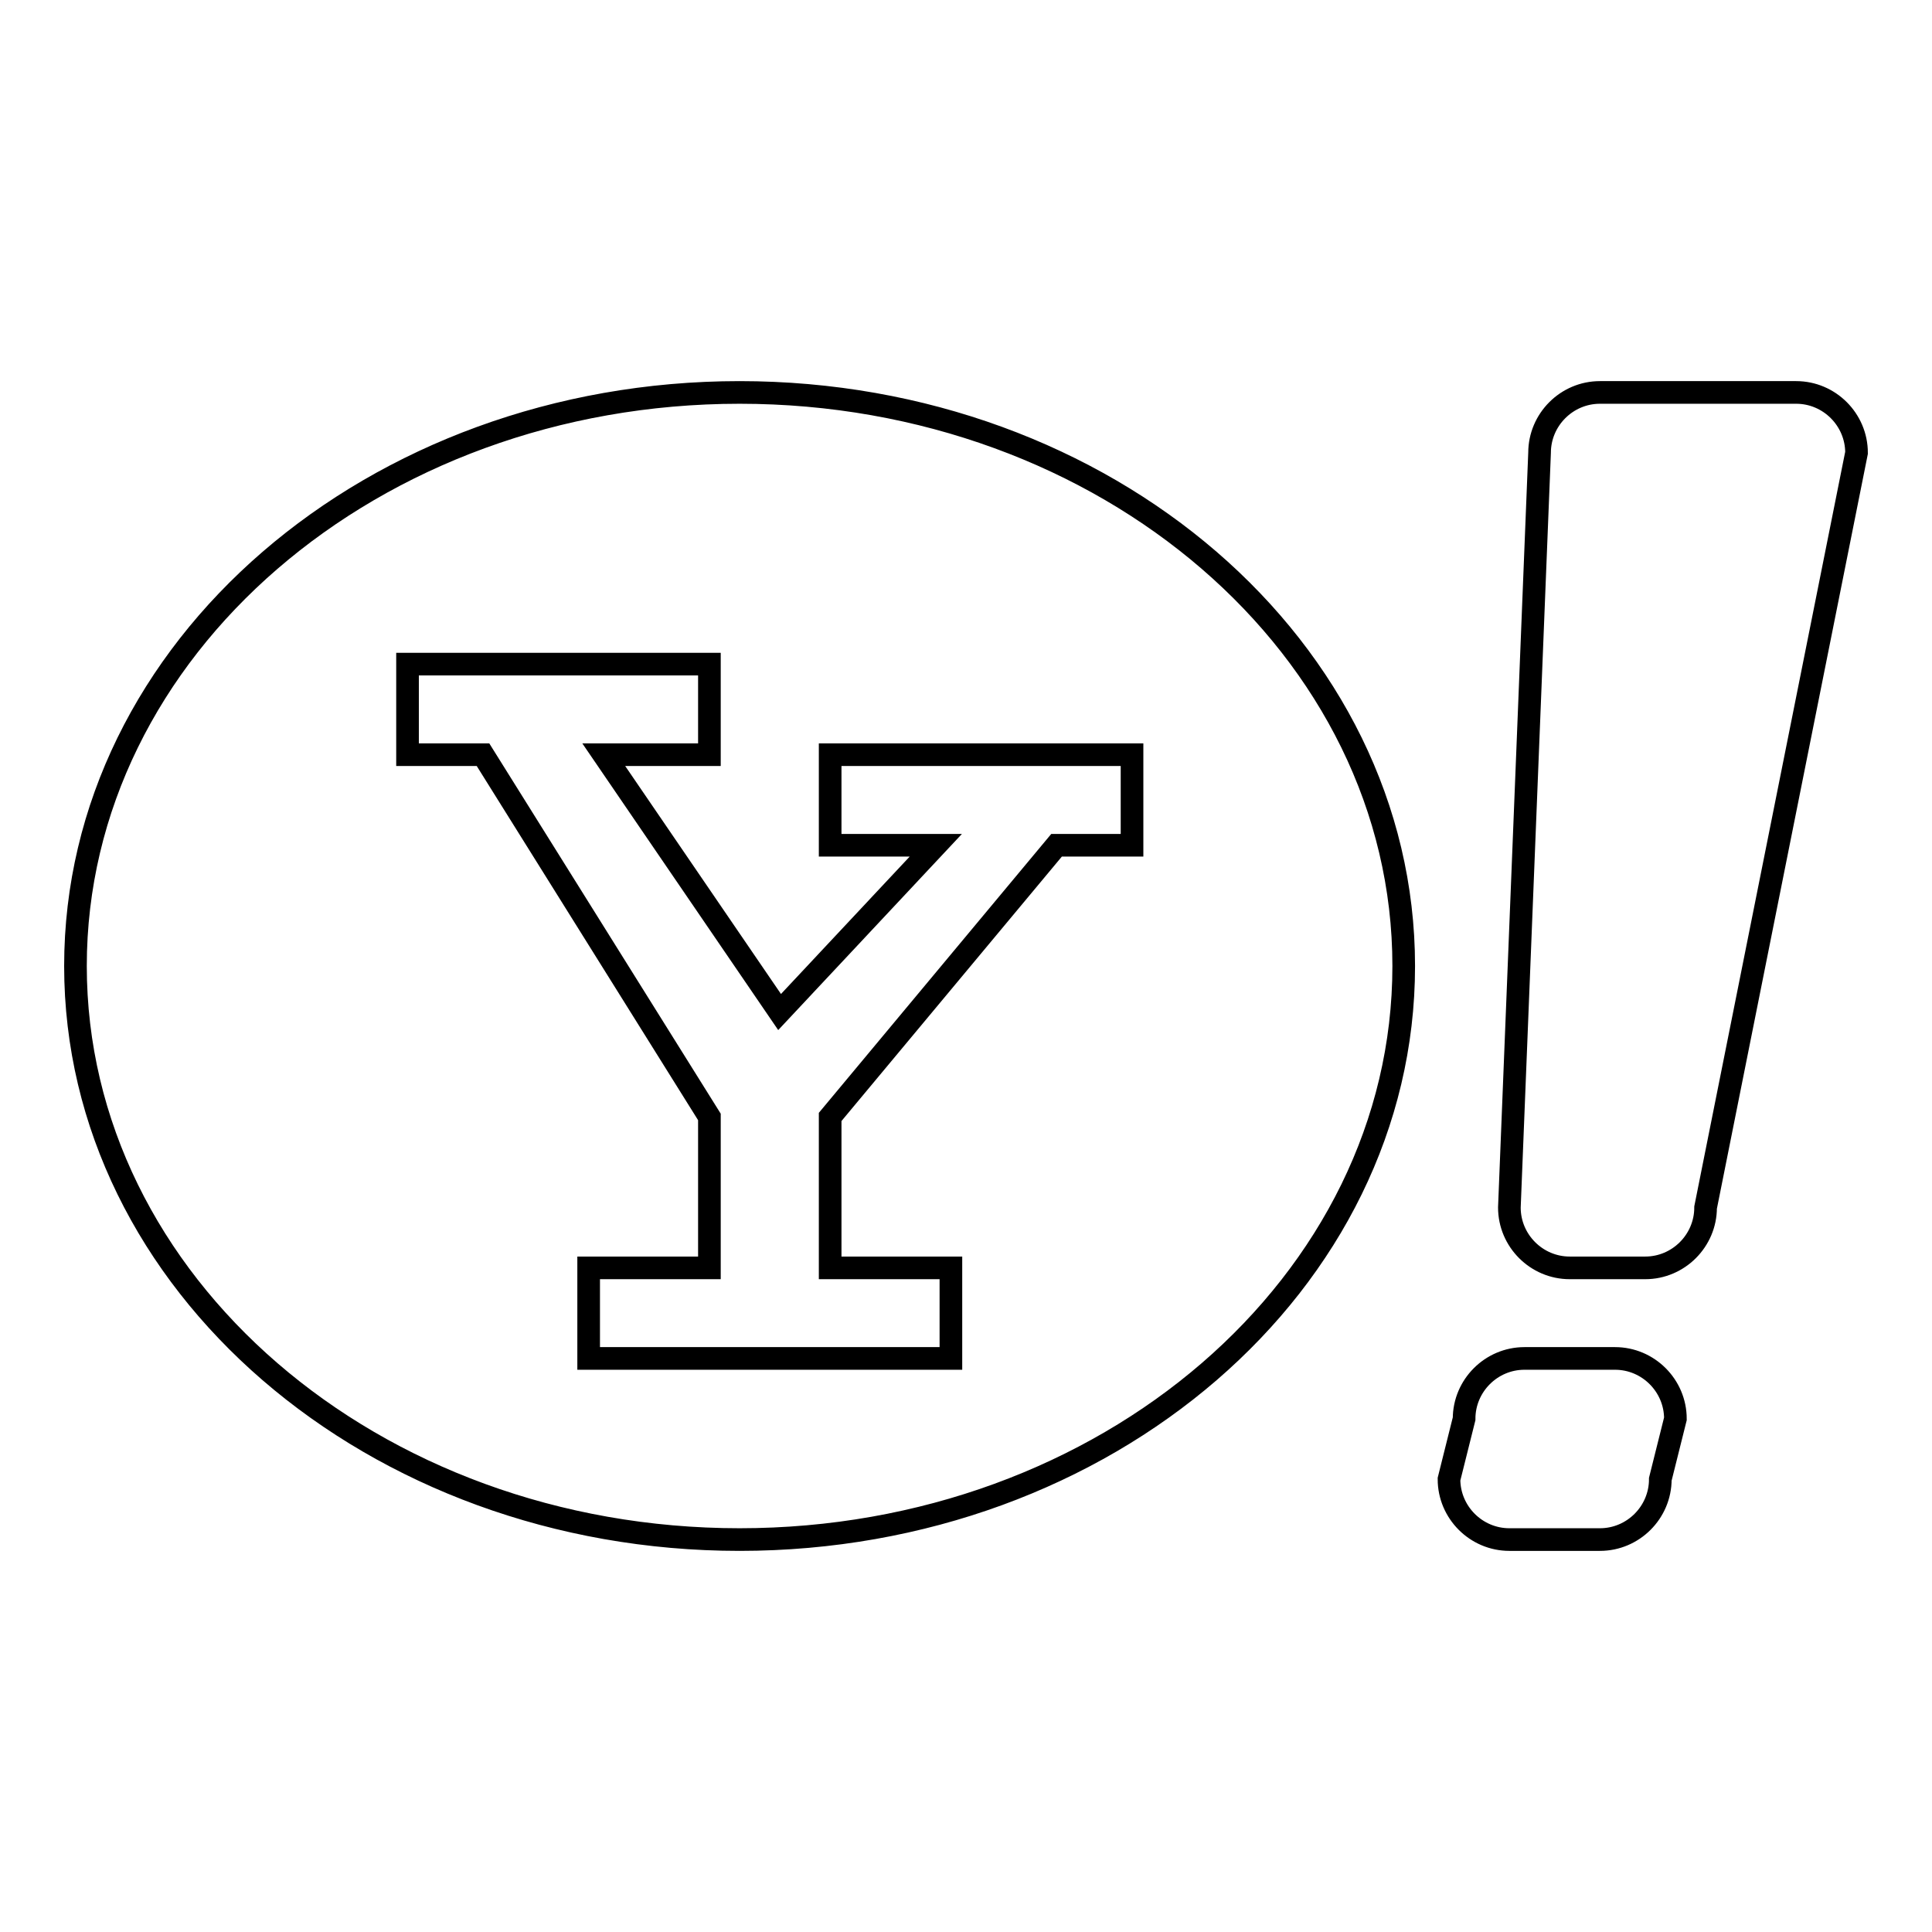 <?xml version="1.0" encoding="utf-8"?>
<!-- Svg Vector Icons : http://www.onlinewebfonts.com/icon -->
<!DOCTYPE svg PUBLIC "-//W3C//DTD SVG 1.1//EN" "http://www.w3.org/Graphics/SVG/1.1/DTD/svg11.dtd">
<svg version="1.1" xmlns="http://www.w3.org/2000/svg" xmlns:xlink="http://www.w3.org/1999/xlink" x="0px" y="0px" viewBox="0 0 256 256" enable-background="new 0 0 256 256" xml:space="preserve">
<g><g><path stroke-width="3" fill-opacity="0" stroke="#000000"  d="M212,52h26c4.4,0,8,3.6,8,8l-20,100c0,4.4-3.6,8-8,8h-10c-4.4,0-8-3.6-8-8l4-100C204,55.6,207.6,52,212,52z M212,204h-12c-4.4,0-8-3.6-8-8l2-8c0-4.4,3.6-8,8-8h12c4.4,0,8,3.6,8,8l-2,8C220,200.4,216.4,204,212,204z M98,52c48.6,0,88,34,88,76c0,42-39.4,76-88,76s-88-34-88-76C10,86,49.4,52,98,52z M78,168v12h48v-12h-16v-20l30-36h10v-12h-40v12h14l-20.7,22.1L80,100h14V88H54v12h10l30,48v20H78z"/></g></g>
</svg>